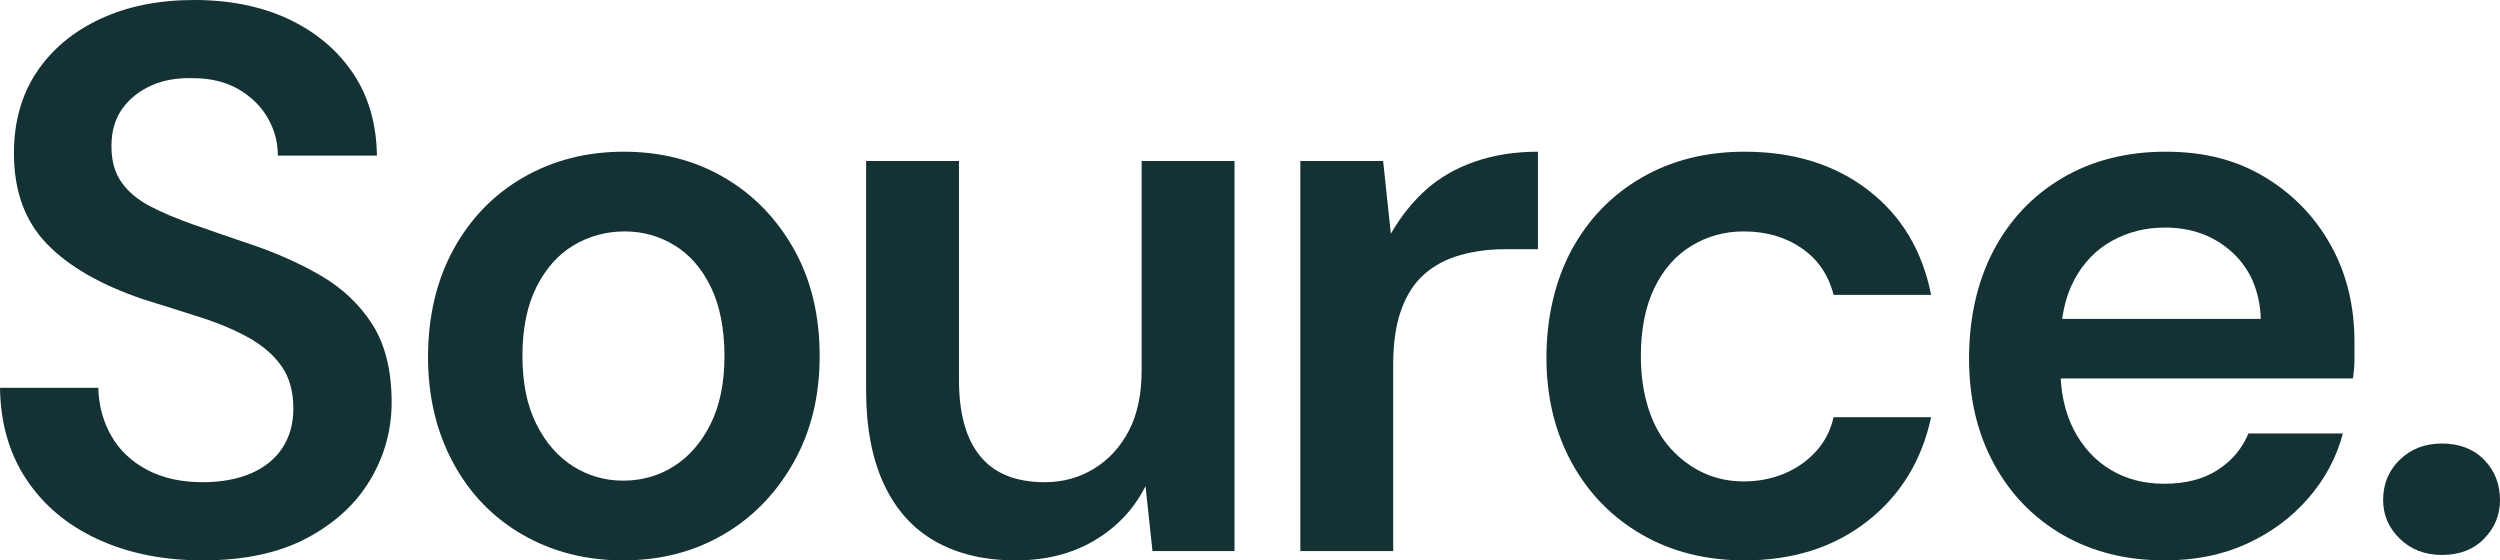<?xml version="1.0" encoding="UTF-8"?>
<svg xmlns="http://www.w3.org/2000/svg" id="Layer_1" version="1.1" viewBox="0 0 258.4 57.92">
  <defs>
    <style>
      .st0 {
        fill: #143234;
      }
    </style>
  </defs>
  <path class="st0" d="M20.96,57.92c-4.05,0-7.65-.72-10.8-2.16-3.15-1.44-5.61-3.49-7.4-6.16-1.79-2.67-2.71-5.84-2.76-9.52h10.16c.05,1.87.51,3.53,1.36,5,.85,1.47,2.08,2.63,3.68,3.48,1.6.85,3.52,1.28,5.76,1.28,1.92,0,3.59-.31,5-.92,1.41-.61,2.49-1.49,3.24-2.64.75-1.15,1.12-2.49,1.12-4.04,0-1.76-.4-3.21-1.2-4.36-.8-1.15-1.91-2.12-3.32-2.92-1.41-.8-3.07-1.51-4.96-2.12-1.89-.61-3.88-1.24-5.96-1.88-4.43-1.49-7.77-3.41-10.04-5.76-2.27-2.35-3.4-5.47-3.4-9.36,0-3.25.79-6.05,2.36-8.4,1.57-2.35,3.76-4.17,6.56-5.48,2.8-1.31,6.04-1.96,9.72-1.96s7,.67,9.8,2c2.8,1.33,5,3.19,6.6,5.56,1.6,2.37,2.43,5.21,2.48,8.52h-10.24c0-1.39-.35-2.68-1.04-3.88-.69-1.2-1.69-2.19-3-2.96-1.31-.77-2.89-1.16-4.76-1.16-1.6-.05-3.03.2-4.28.76-1.25.56-2.25,1.36-3,2.4-.75,1.04-1.12,2.33-1.12,3.88s.35,2.73,1.04,3.72c.69.99,1.68,1.81,2.96,2.48,1.28.67,2.76,1.29,4.44,1.88,1.68.59,3.53,1.23,5.56,1.92,2.77.91,5.29,2.01,7.56,3.32,2.27,1.31,4.07,3,5.4,5.08,1.33,2.08,2,4.77,2,8.08,0,2.88-.75,5.56-2.24,8.04s-3.68,4.48-6.56,6-6.45,2.28-10.72,2.28Z"></path>
  <path class="st0" d="M64.4,57.92c-3.84,0-7.29-.88-10.36-2.64-3.07-1.76-5.47-4.24-7.2-7.44-1.73-3.2-2.6-6.85-2.6-10.96s.88-7.92,2.64-11.12c1.76-3.2,4.17-5.68,7.24-7.44,3.07-1.76,6.52-2.64,10.36-2.64s7.28.88,10.32,2.64c3.04,1.76,5.45,4.23,7.24,7.4,1.79,3.17,2.68,6.87,2.68,11.08s-.91,7.84-2.72,11.04c-1.81,3.2-4.24,5.68-7.28,7.44-3.04,1.76-6.48,2.64-10.32,2.64ZM64.4,49.68c1.92,0,3.67-.49,5.24-1.48,1.57-.99,2.84-2.44,3.8-4.36s1.44-4.27,1.44-7.04-.47-5.2-1.4-7.12c-.93-1.92-2.19-3.36-3.76-4.32-1.57-.96-3.29-1.44-5.16-1.44s-3.68.48-5.28,1.44-2.88,2.4-3.84,4.32c-.96,1.92-1.44,4.29-1.44,7.12s.48,5.12,1.44,7.04,2.23,3.37,3.8,4.36c1.57.99,3.29,1.48,5.16,1.48Z"></path>
  <path class="st0" d="M104.96,57.92c-3.2,0-5.96-.65-8.28-1.96s-4.09-3.28-5.32-5.92c-1.23-2.64-1.84-5.88-1.84-9.72v-23.68h9.6v22.64c0,3.47.73,6.09,2.2,7.88,1.47,1.79,3.69,2.68,6.68,2.68,1.87,0,3.56-.47,5.08-1.4,1.52-.93,2.72-2.24,3.6-3.92s1.32-3.77,1.32-6.28v-21.6h9.6v40.32h-8.48l-.72-6.72c-1.17,2.35-2.92,4.21-5.24,5.6-2.32,1.39-5.05,2.08-8.2,2.08Z"></path>
  <path class="st0" d="M134.4,56.96V16.64h8.56l.8,7.52c1.01-1.76,2.21-3.27,3.6-4.52,1.39-1.25,3.07-2.23,5.04-2.92,1.97-.69,4.16-1.04,6.56-1.04v10.08h-3.44c-1.6,0-3.12.2-4.56.6s-2.68,1.05-3.72,1.96c-1.04.91-1.84,2.13-2.4,3.68-.56,1.55-.84,3.44-.84,5.68v19.28h-9.6Z"></path>
  <path class="st0" d="M180.32,57.92c-4,0-7.55-.89-10.64-2.68-3.09-1.79-5.51-4.27-7.24-7.44-1.73-3.17-2.6-6.79-2.6-10.84s.87-7.92,2.6-11.12c1.73-3.2,4.15-5.69,7.24-7.48,3.09-1.79,6.64-2.68,10.64-2.68,5.07,0,9.32,1.32,12.76,3.96,3.44,2.64,5.61,6.25,6.52,10.84h-10.08c-.53-2.08-1.64-3.69-3.32-4.84-1.68-1.15-3.67-1.72-5.96-1.72-1.97,0-3.77.49-5.4,1.48-1.63.99-2.91,2.44-3.84,4.36-.93,1.92-1.4,4.27-1.4,7.04,0,2.03.27,3.85.8,5.48.53,1.63,1.29,2.99,2.28,4.08.99,1.09,2.12,1.93,3.4,2.52,1.28.59,2.67.88,4.16.88s2.88-.27,4.16-.8c1.28-.53,2.37-1.29,3.28-2.28.91-.99,1.52-2.17,1.84-3.56h10.08c-.96,4.48-3.16,8.07-6.6,10.76-3.44,2.69-7.67,4.04-12.68,4.04Z"></path>
  <path class="st0" d="M223.76,57.92c-4,0-7.52-.88-10.56-2.64-3.04-1.76-5.41-4.21-7.12-7.36-1.71-3.15-2.56-6.77-2.56-10.88s.84-7.92,2.52-11.12c1.68-3.2,4.05-5.71,7.12-7.52,3.07-1.81,6.63-2.72,10.68-2.72s7.37.88,10.28,2.64c2.91,1.76,5.17,4.11,6.8,7.04,1.63,2.93,2.44,6.27,2.44,10v1.72c0,.61-.05,1.29-.16,2.04h-32.8v-6.16h23.28c-.11-2.88-1.09-5.17-2.96-6.88-1.87-1.71-4.19-2.56-6.96-2.56-1.97,0-3.79.45-5.44,1.36-1.65.91-2.96,2.25-3.92,4.04-.96,1.79-1.44,4.04-1.44,6.76v2.32c0,2.51.47,4.65,1.4,6.44.93,1.79,2.2,3.16,3.8,4.12,1.6.96,3.44,1.44,5.52,1.44,2.24,0,4.09-.48,5.56-1.44s2.52-2.21,3.16-3.76h9.76c-.64,2.45-1.83,4.68-3.56,6.68-1.73,2-3.85,3.57-6.36,4.72-2.51,1.15-5.33,1.72-8.48,1.72Z"></path>
  <path class="st0" d="M252.4,57.36c-1.76,0-3.21-.56-4.36-1.68-1.15-1.12-1.72-2.45-1.72-4,0-1.65.57-3.04,1.72-4.16,1.15-1.12,2.6-1.68,4.36-1.68s3.27.56,4.36,1.68c1.09,1.12,1.64,2.51,1.64,4.16,0,1.55-.55,2.88-1.64,4-1.09,1.12-2.55,1.68-4.36,1.68Z"></path>
</svg>

